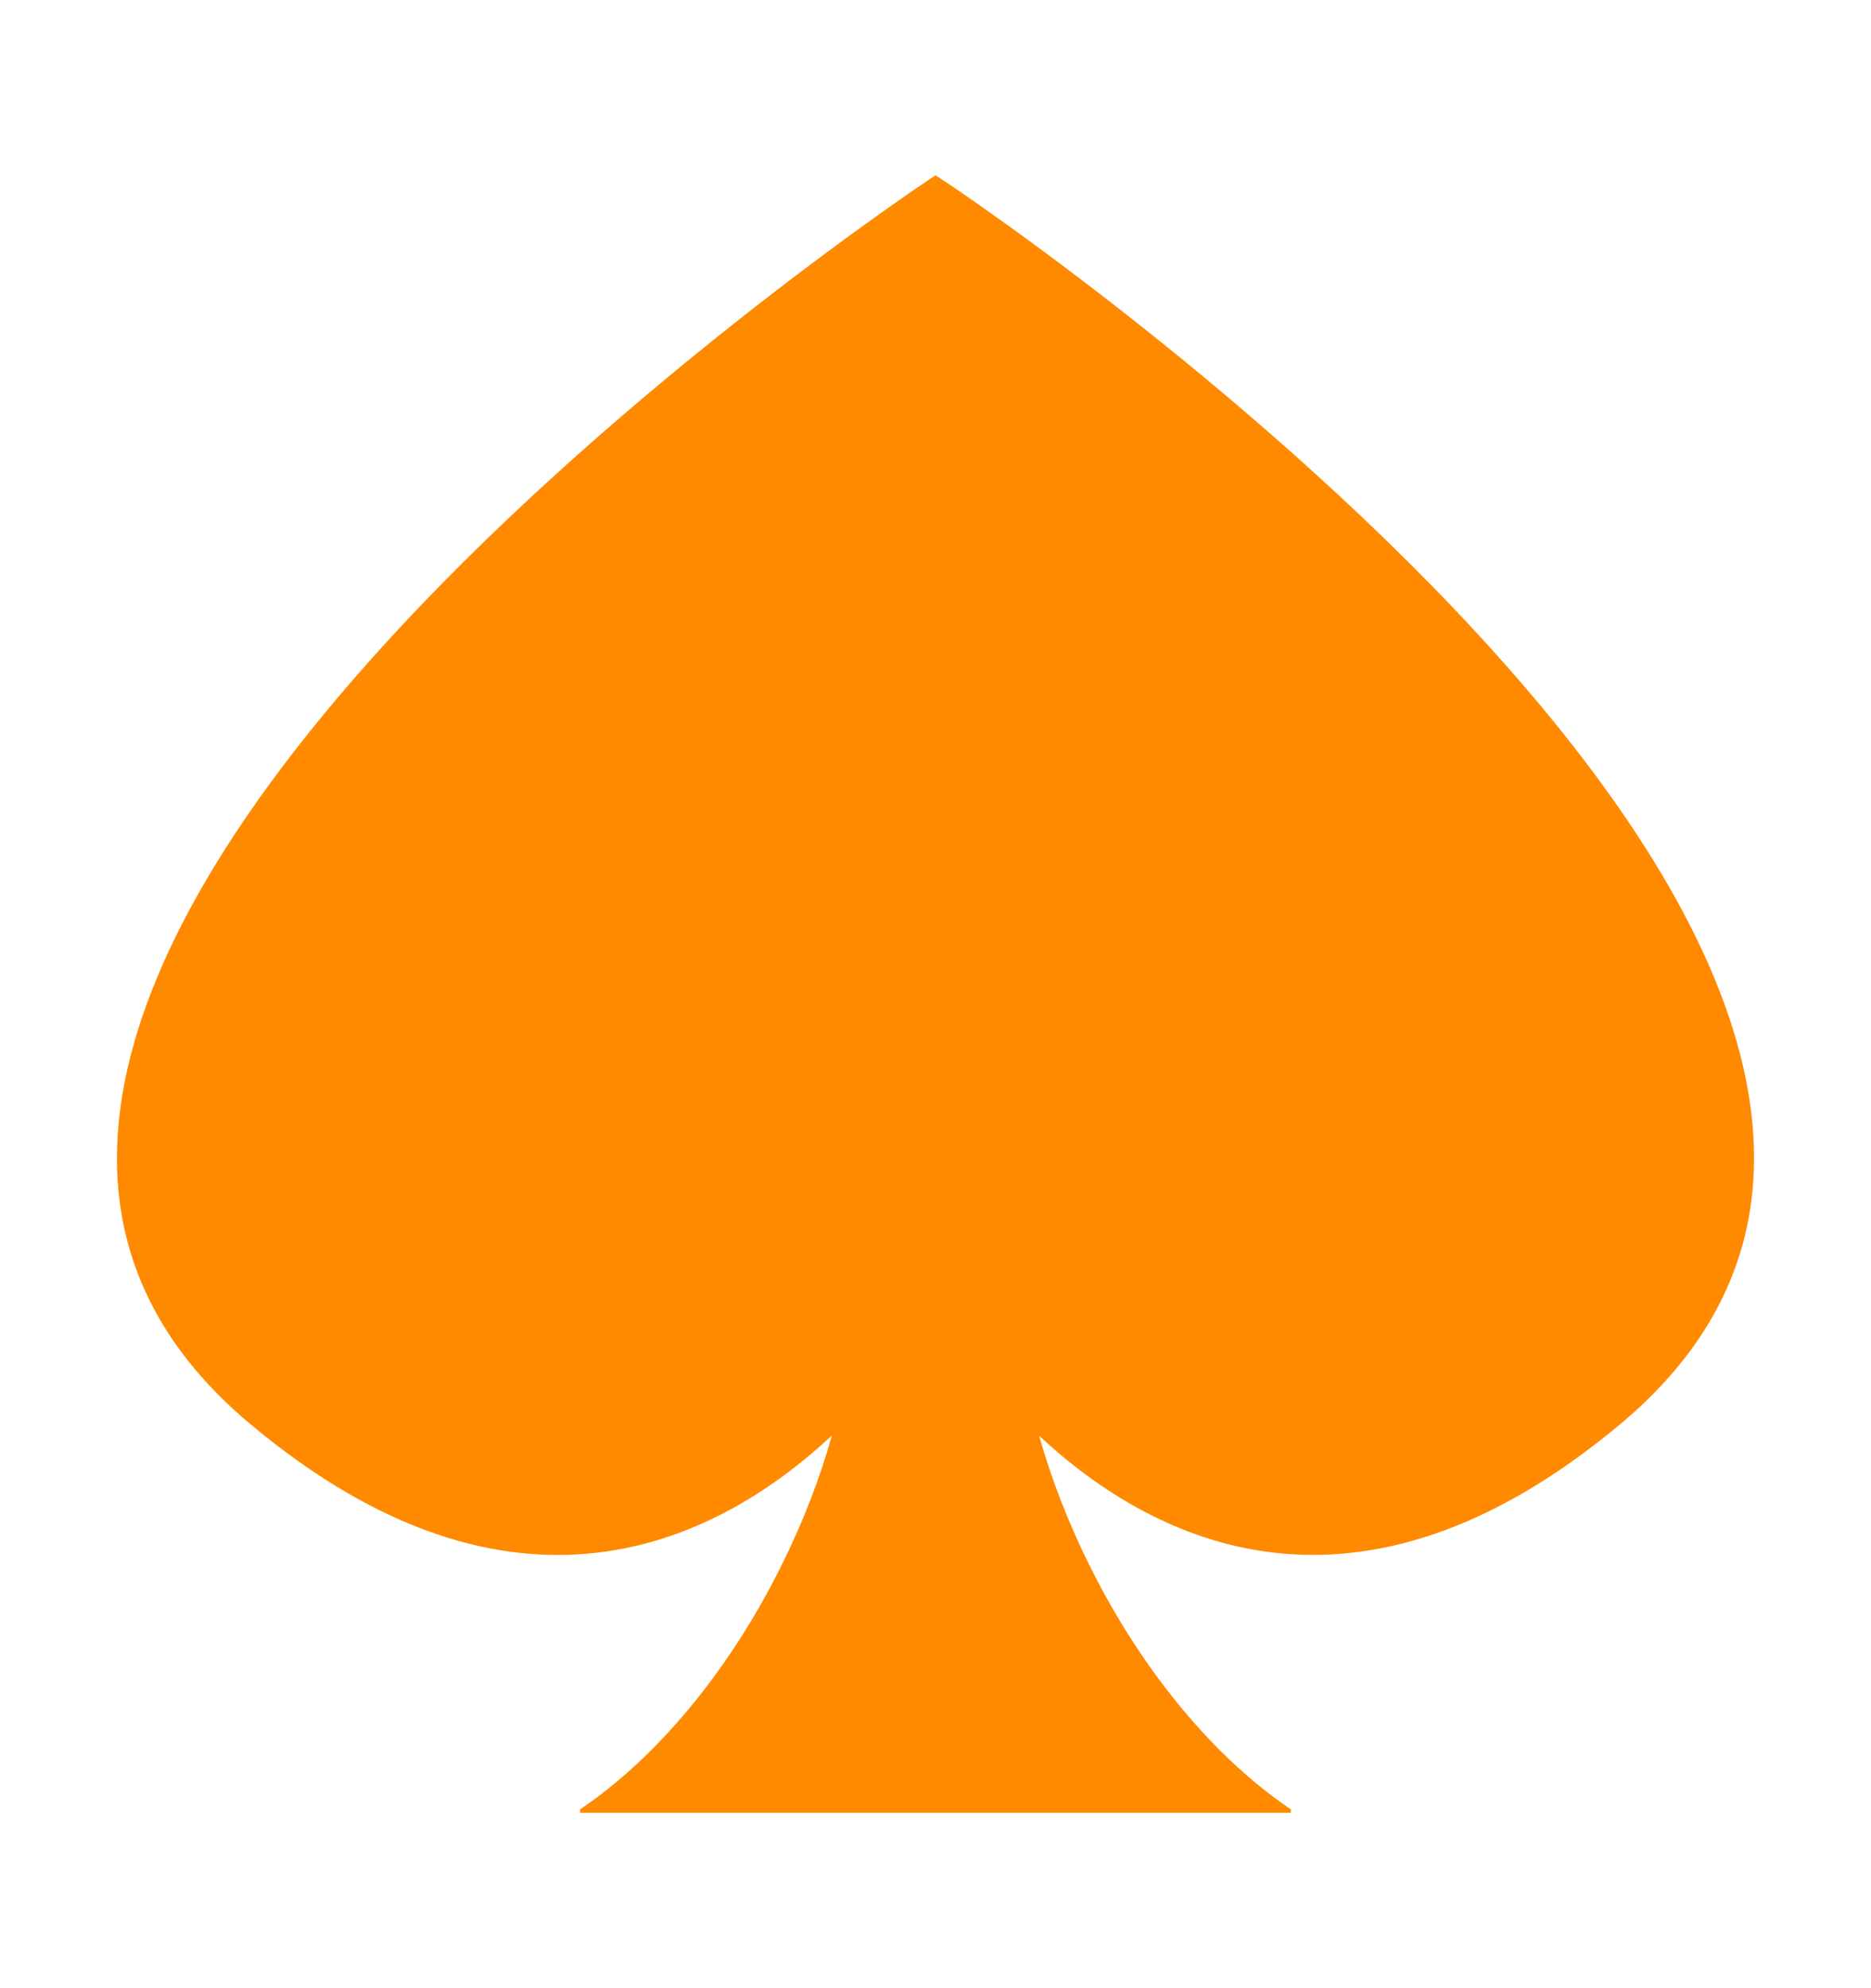<svg width="16" height="17" viewBox="0 0 16 17" fill="none" xmlns="http://www.w3.org/2000/svg">
<path d="M13.857 12.176C11.599 14.065 9.863 13.186 8.886 12.276C8.99 12.644 9.135 13.021 9.322 13.395C9.781 14.316 10.404 15.043 11.039 15.471V15.5H4.961V15.471C5.595 15.043 6.219 14.317 6.678 13.395C6.865 13.02 7.011 12.643 7.114 12.274C6.138 13.185 4.4 14.067 2.141 12.177C-2.378 8.396 7.983 1.5 8 1.5C8.033 1.5 18.377 8.396 13.857 12.176Z" fill="#ff8a00"/>
</svg>
